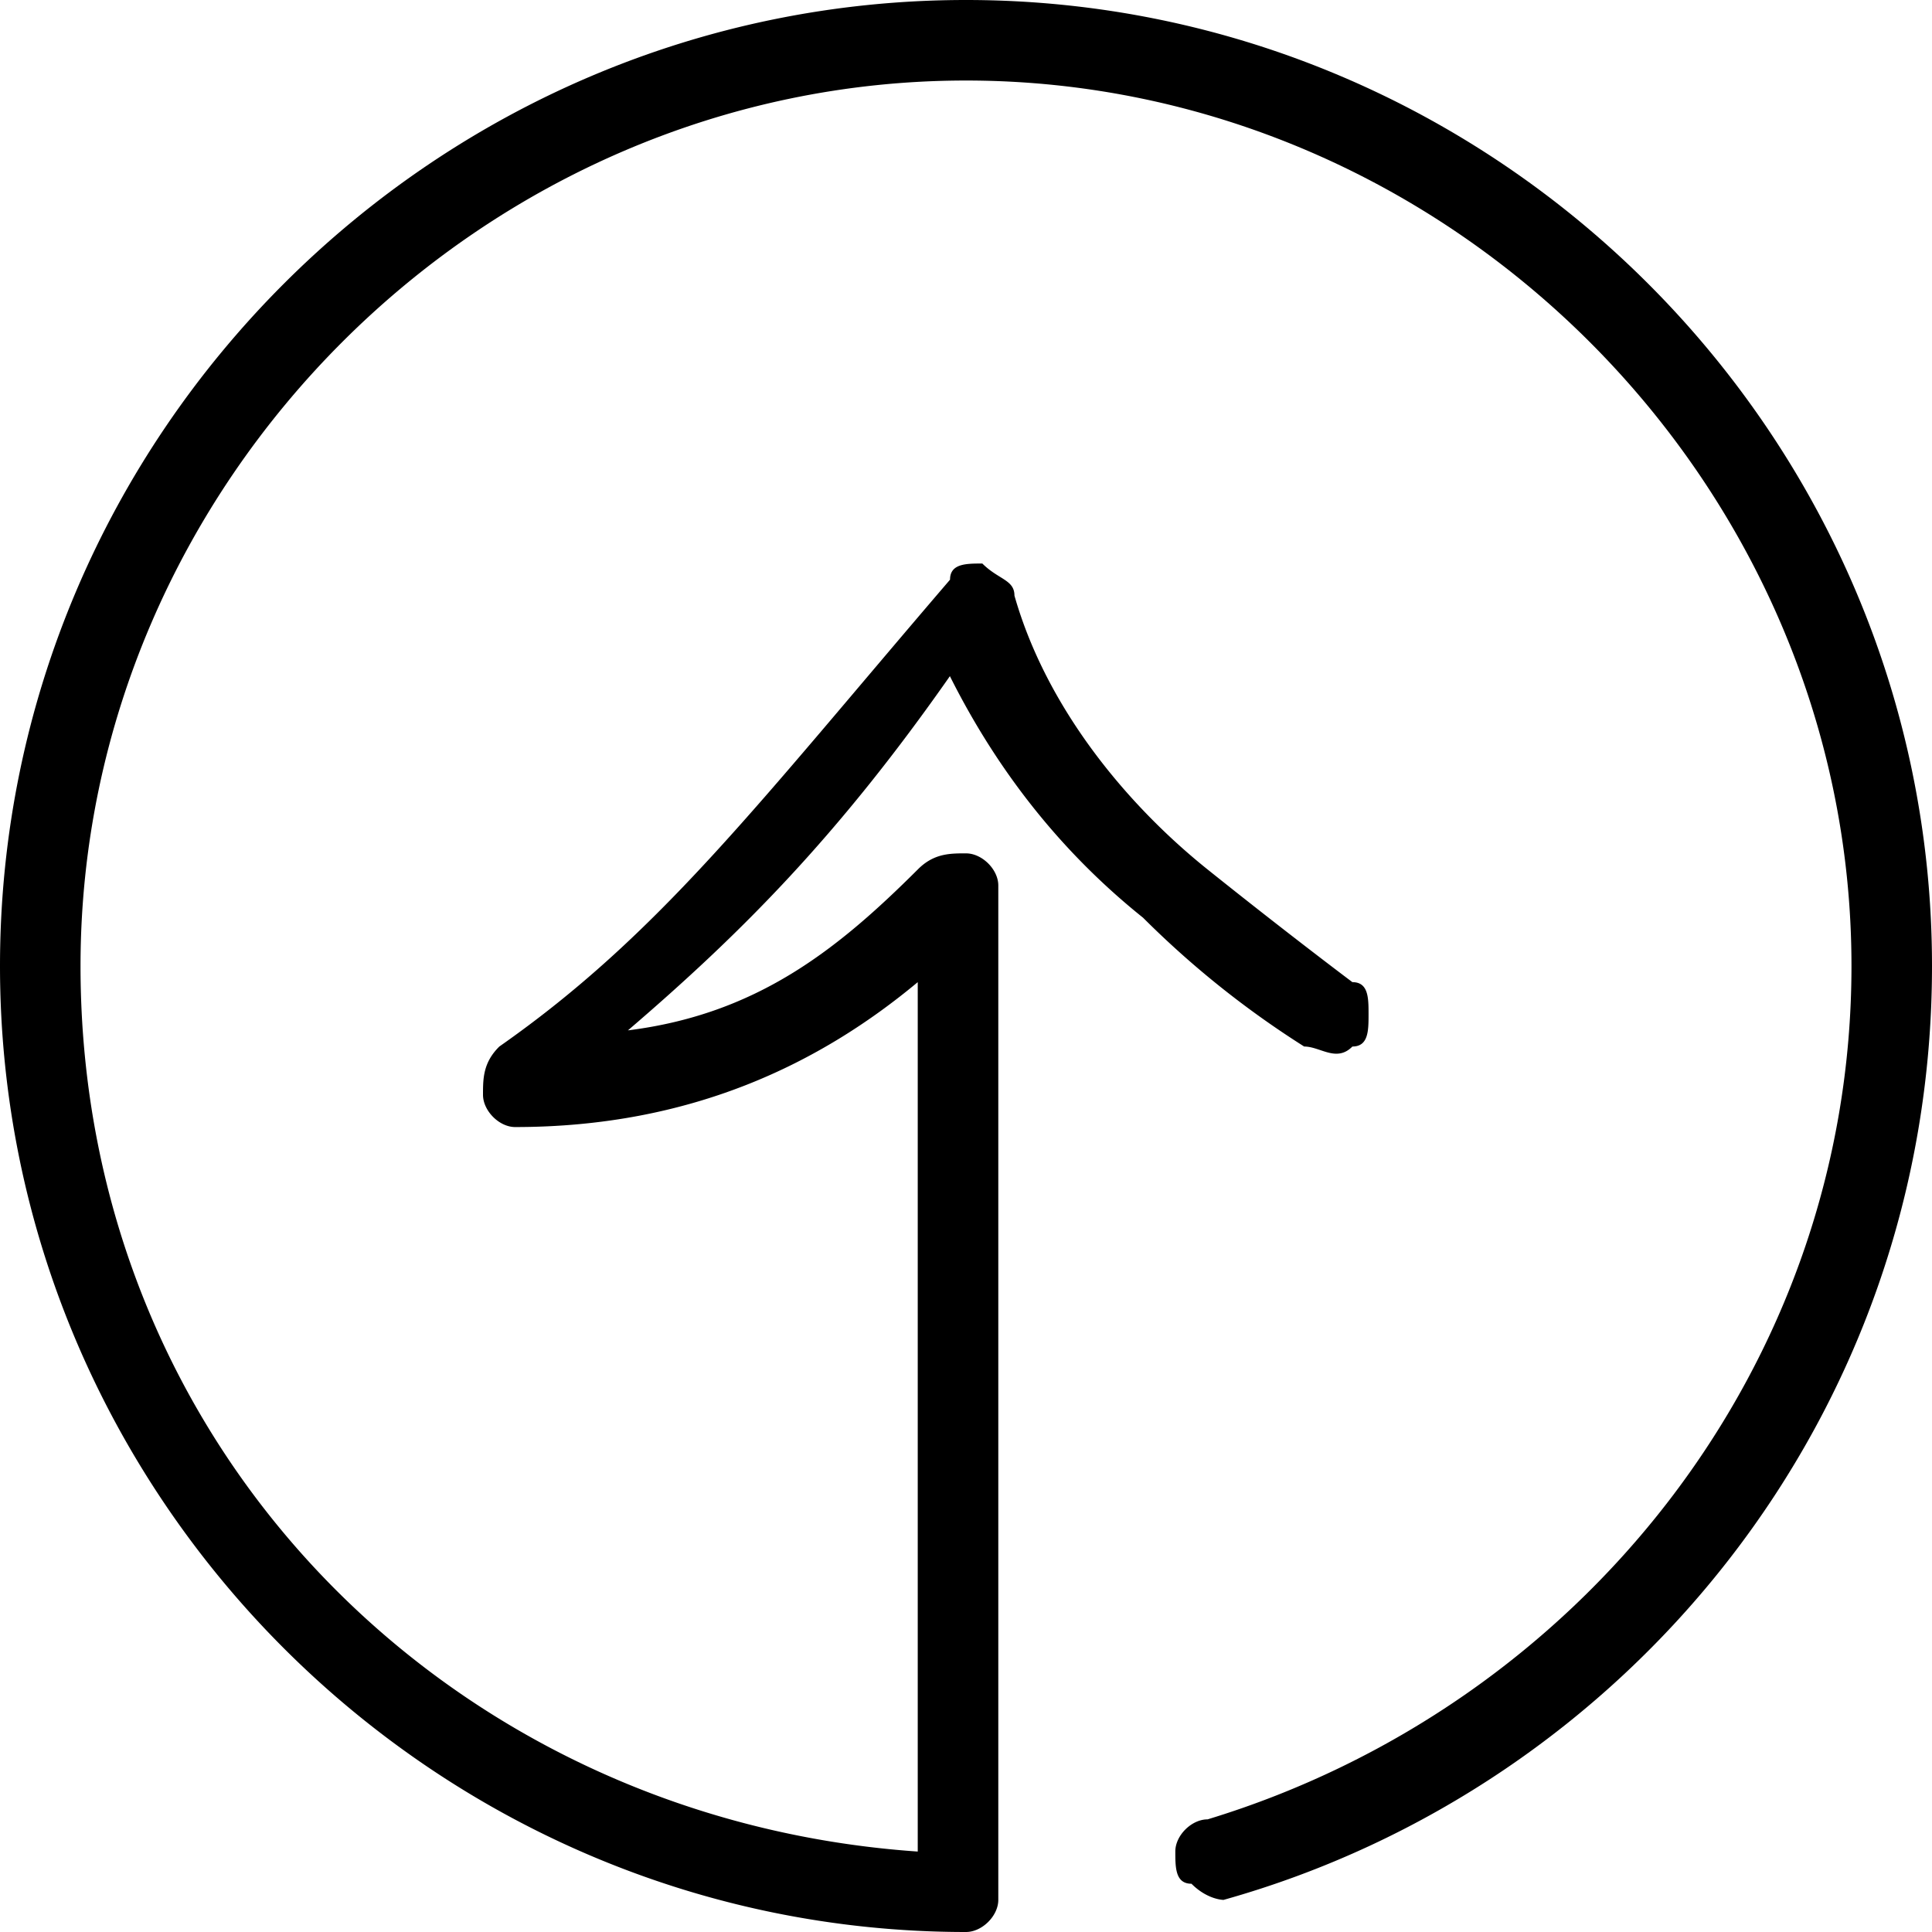 <svg xmlns="http://www.w3.org/2000/svg" id="Layer_1" data-name="Layer 1" viewBox="0 0 500 500"><title>SONS Icon Arrow Up Circle</title><path d="M250,0C112.51,0,0,112.51,0,250S112.51,500,250,500c4.18,0,8.36-4.18,8.36-8.31V229.16c0-4.13-4.18-8.31-8.36-8.31s-8.36,0-12.49,4.18c-20.84,20.79-41.68,37.46-75,41.63,29.15-25,54.17-50,83.32-91.67q18.81,37.53,50,62.52a241.92,241.92,0,0,0,41.69,33.33c4.17,0,8.35,4.18,12.48,0,4.18,0,4.18-4.18,4.18-8.35s0-8.31-4.18-8.31c0,0-16.66-12.49-37.46-29.15s-41.68-41.68-50-70.88c0-4.13-4.13-4.13-8.31-8.31-4.18,0-8.36,0-8.36,4.18-50,58.3-75,91.67-116.64,120.82C125,275,125,279.2,125,283.33s4.18,8.35,8.31,8.35c45.86,0,79.19-16.66,104.2-37.5v225C116.64,470.85,20.84,375,20.84,250S125,20.84,250,20.84,479.16,125,479.16,250c0,104.16-70.83,191.7-166.64,220.85-4.17,0-8.35,4.18-8.35,8.31s0,8.35,4.18,8.35c4.17,4.18,8.3,4.18,8.3,4.18C420.86,462.49,500,366.69,500,250,500,112.51,387.49,0,250,0"></path></svg>
